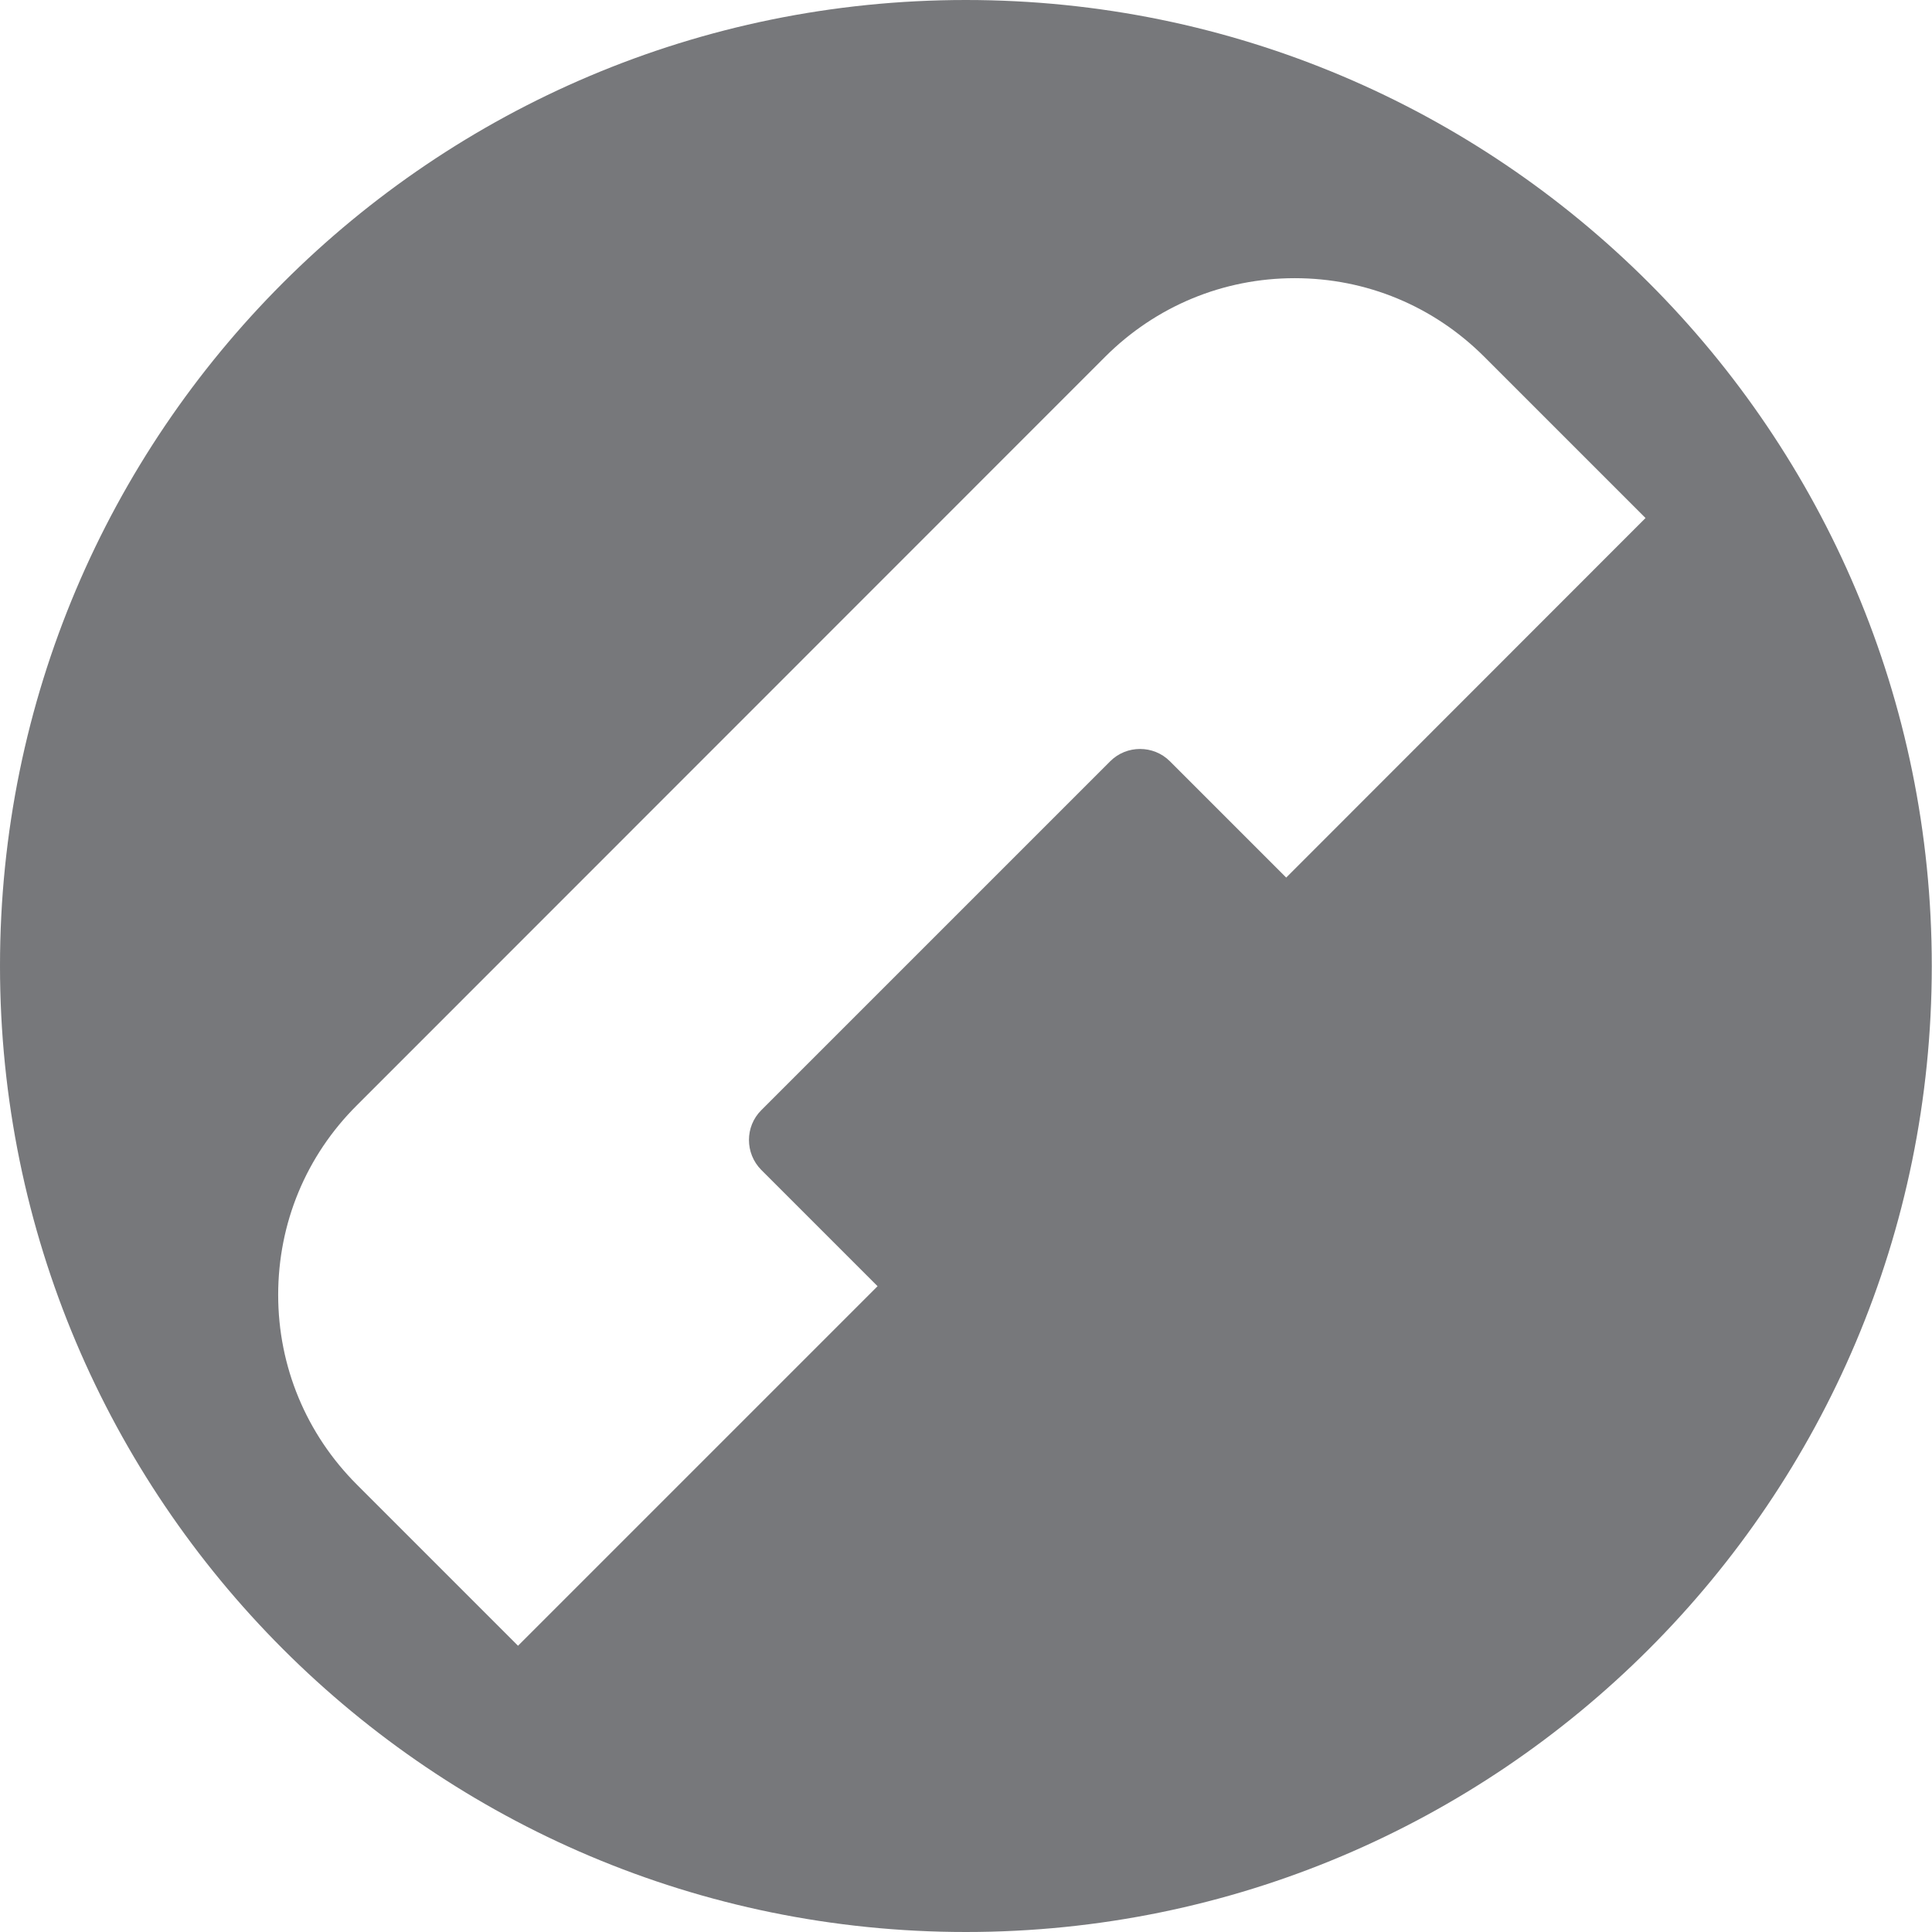 <?xml version="1.0" encoding="utf-8"?>
<!-- Generator: Adobe Illustrator 25.1.0, SVG Export Plug-In . SVG Version: 6.00 Build 0)  -->
<svg version="1.1" id="Layer_1" xmlns="http://www.w3.org/2000/svg" xmlns:xlink="http://www.w3.org/1999/xlink" x="0px" y="0px"
	 viewBox="0 0 861.9 861.9" style="enable-background:new 0 0 861.9 861.9;" xml:space="preserve">
<style type="text/css">
	.st000{clip-path:url(#SVGID_2_);fill:#77787B;}
	.st1111{clip-path:url(#SVGID_4_);fill:#77787B;}
</style>
<g>
	<defs>
		<rect id="SVGID_1_" x="419.8" y="419.8" width="22.3" height="22.3"/>
	</defs>
	<clipPath id="SVGID_2_">
		<use xlink:href="#SVGID_1_"  style="overflow:visible;"/>
	</clipPath>
	<path class="st000" d="M425.8,438.8l-1.9-1.9c-0.6-0.6-0.9-1.4-0.9-2.2s0.3-1.6,0.9-2.2l8.6-8.6c0.6-0.6,1.4-0.9,2.2-0.9
		s1.6,0.3,2.2,0.9l1.9,1.9l-4.2,4.2l-1.3-1.3c-0.2-0.2-0.5-0.2-0.7,0l-4,4c-0.2,0.2-0.2,0.5,0,0.7l1.3,1.3L425.8,438.8z
		 M430.9,442.1c6.2,0,11.2-5,11.2-11.2c0-6.2-5-11.2-11.2-11.2c-6.2,0-11.2,5-11.2,11.2C419.8,437.1,424.8,442.1,430.9,442.1"/>
</g>
<g>
	<defs>
		<rect id="SVGID_3_" width="861.9" height="861.9"/>
	</defs>
	<clipPath id="SVGID_4_">
		<use xlink:href="#SVGID_3_"  style="overflow:visible;"/>
	</clipPath>
	<path class="st1111" d="M231.1,734.2l-71.9-71.9c-22.6-22.6-35.1-52.7-35.1-84.6c0-32,12.4-62,35.1-84.6L493,159.2
		c22.6-22.6,52.7-35.1,84.6-35.1c32,0,62,12.5,84.6,35.1l71.9,71.9L573.8,391.5l-51.9-51.9c-7.3-7.3-19.3-7.3-26.6,0L339.6,495.3
		c-7.3,7.3-7.3,19.2,0,26.6l51.9,51.9L231.1,734.2z M430.9,861.9c238,0,430.9-192.9,430.9-430.9C861.9,192.9,668.9,0,430.9,0
		S0,192.9,0,430.9C0,668.9,192.9,861.9,430.9,861.9"/>
</g>
</svg>
